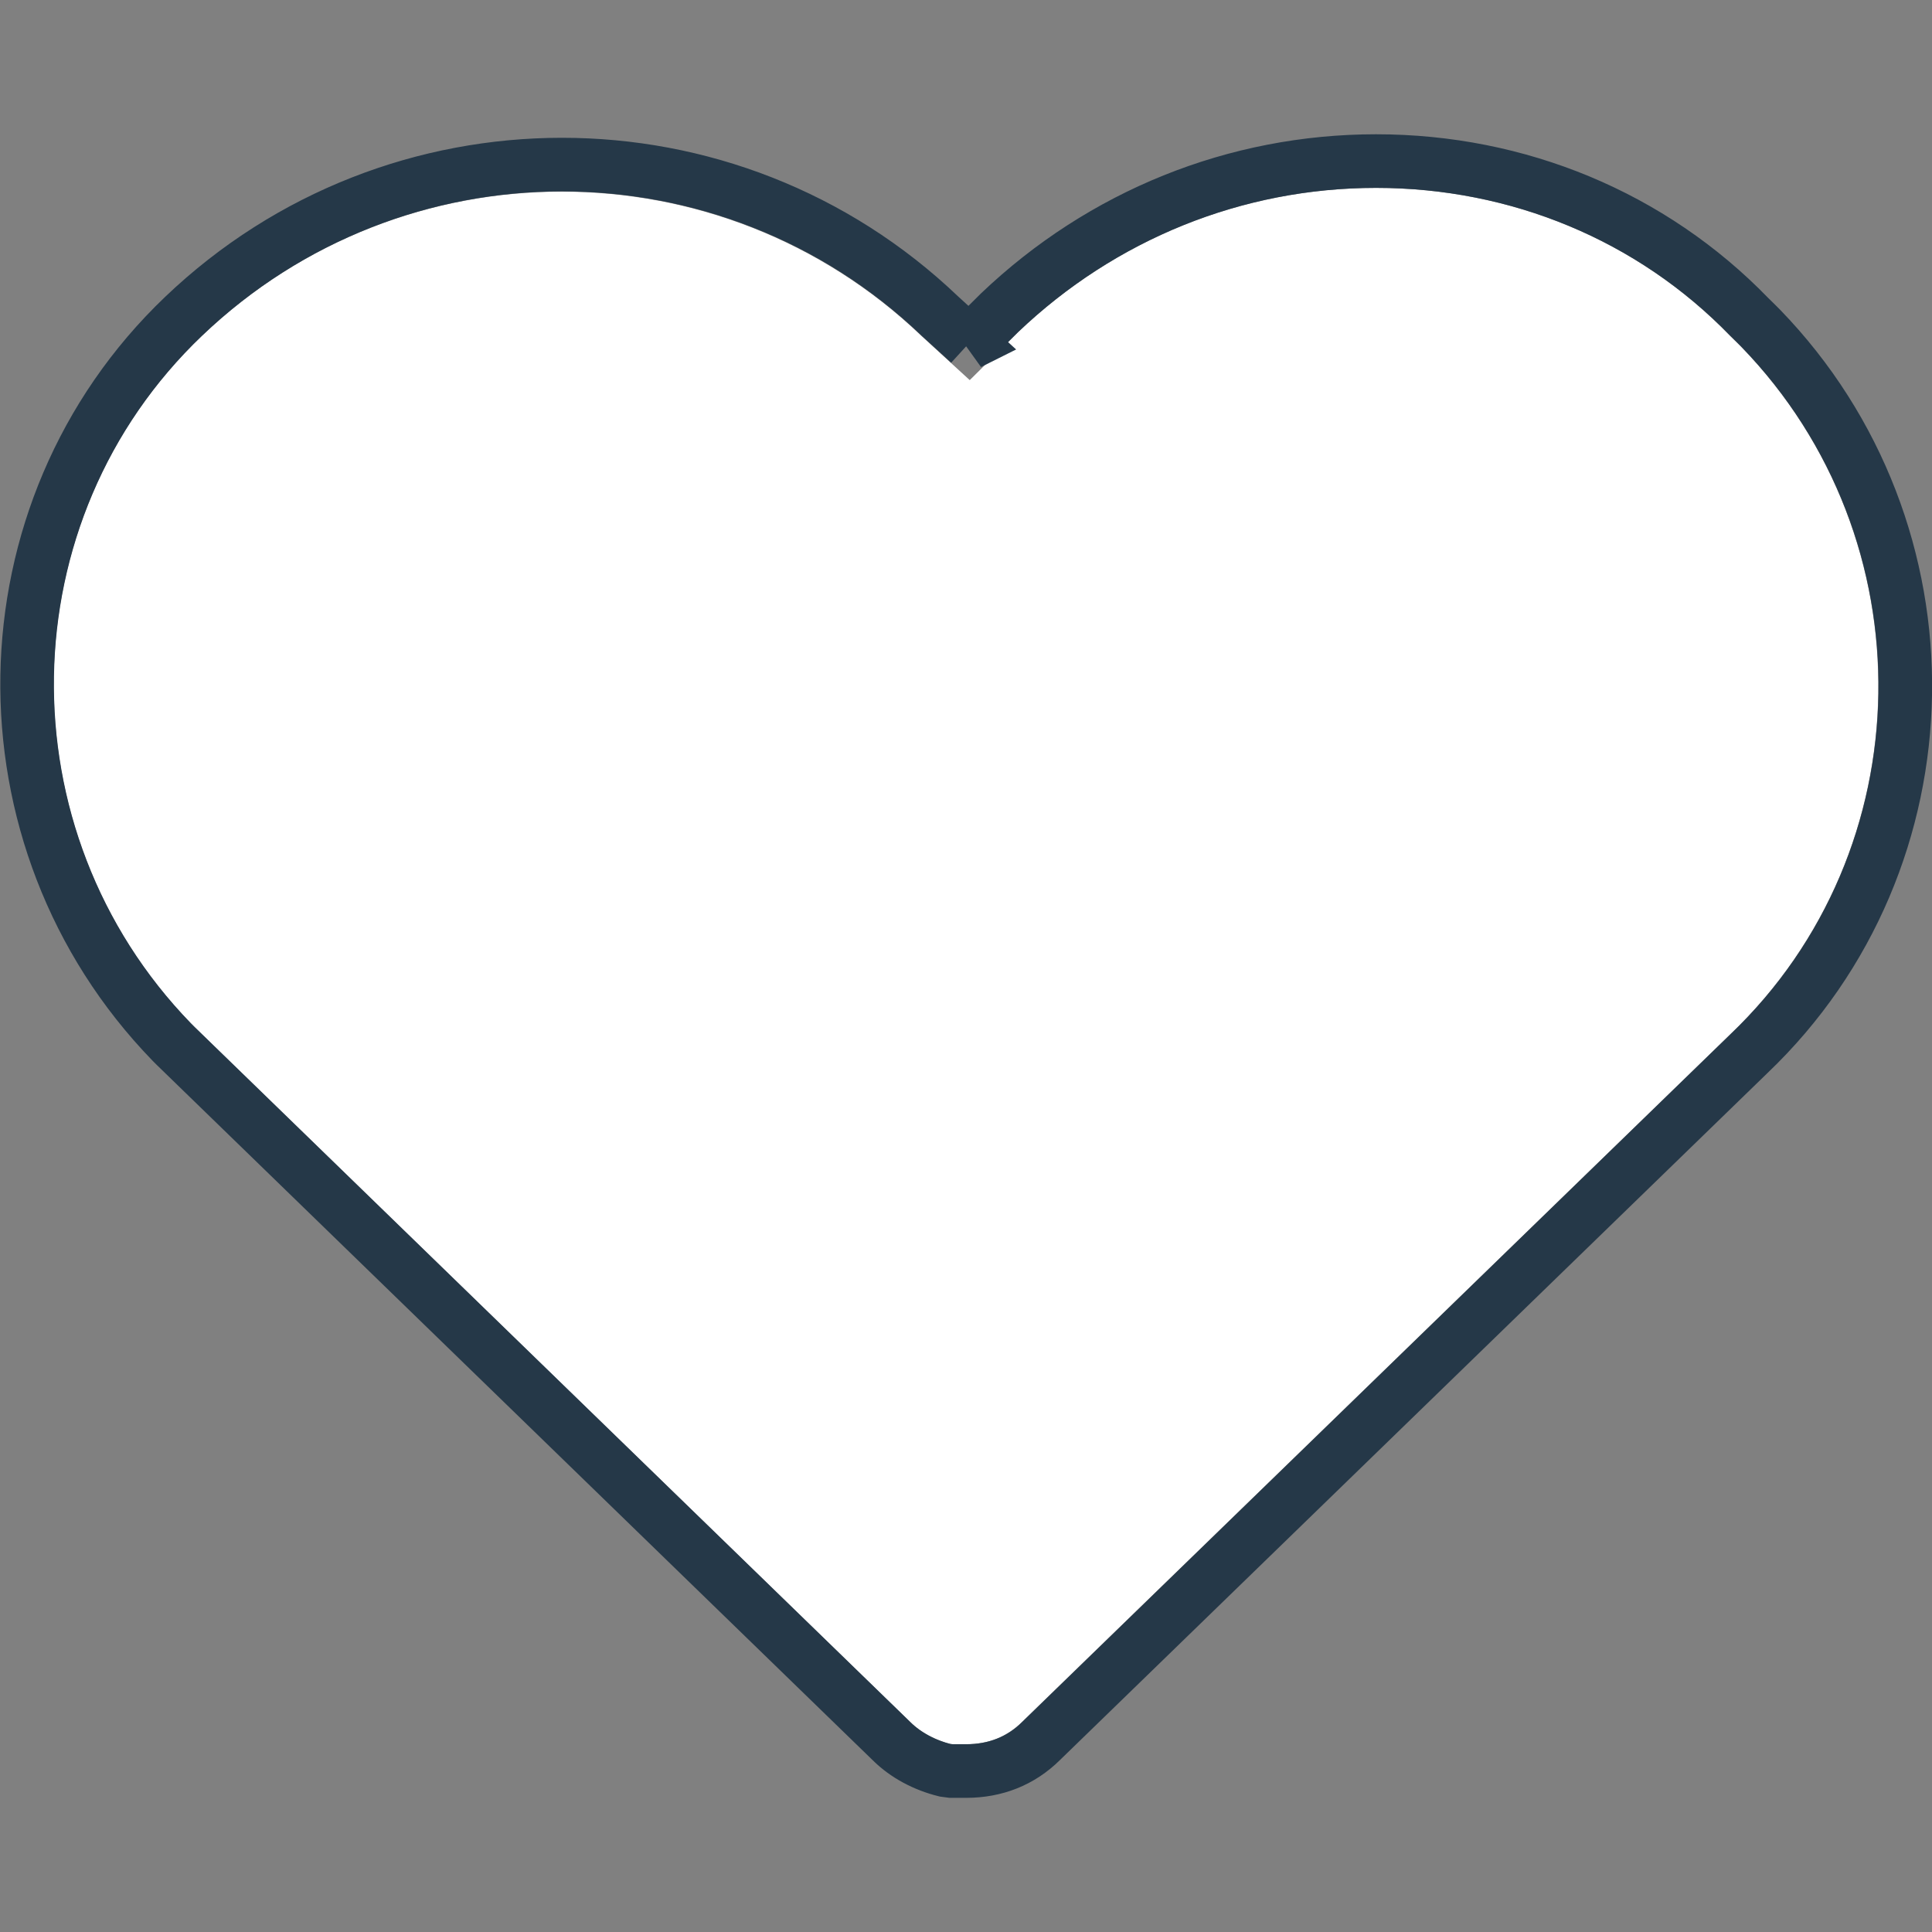 <svg version="1.1" xmlns="http://www.w3.org/2000/svg" width="36" height="36" viewBox="0 0 16 16">
<rect x="0" y="0" width="16" height="16" fill="#808080" stroke="none"/>
<path fill="#fff" d="M11.395 1.556c-1.111 0-2.161 0.429-2.963 1.194l-0.401 0.398-0.401-0.367c-1.667-1.592-4.291-1.592-5.958 0-1.605 1.531-1.636 4.102-0.093 5.694 0 0 0 0 0.031 0.031s0.031 0.031 0.062 0.061l5.865 5.694c0.093 0.092 0.216 0.153 0.34 0.184h0.123c0.185 0 0.34-0.061 0.463-0.184l5.865-5.694c1.605-1.531 1.636-4.102 0.093-5.694 0 0 0 0-0.031-0.031s-0.031-0.031-0.062-0.061c-0.772-0.796-1.821-1.225-2.933-1.225v0 0z" />
<path fill="none" stroke="#253848" stroke-width="0.444" stroke-miterlimit="4" stroke-linecap="butt" stroke-linejoin="miter" d="M8.025 2.841l0.254-0.252c0.848-0.808 1.953-1.255 3.117-1.255 1.179 0 2.284 0.459 3.089 1.289l0.062 0.061c0.031 0.031 0.031 0.031 0.034 0.034 1.633 1.684 1.592 4.397-0.097 6.008l-5.863 5.693c-0.166 0.164-0.377 0.248-0.62 0.248h-0.123l-0.053-0.007c-0.168-0.042-0.324-0.124-0.441-0.24l-5.928-5.757c-0.031-0.031-0.031-0.031-0.034-0.034-1.633-1.684-1.592-4.397 0.099-6.010 1.753-1.674 4.512-1.674 6.261-0.003l0.245 0.224z" />
</svg>
